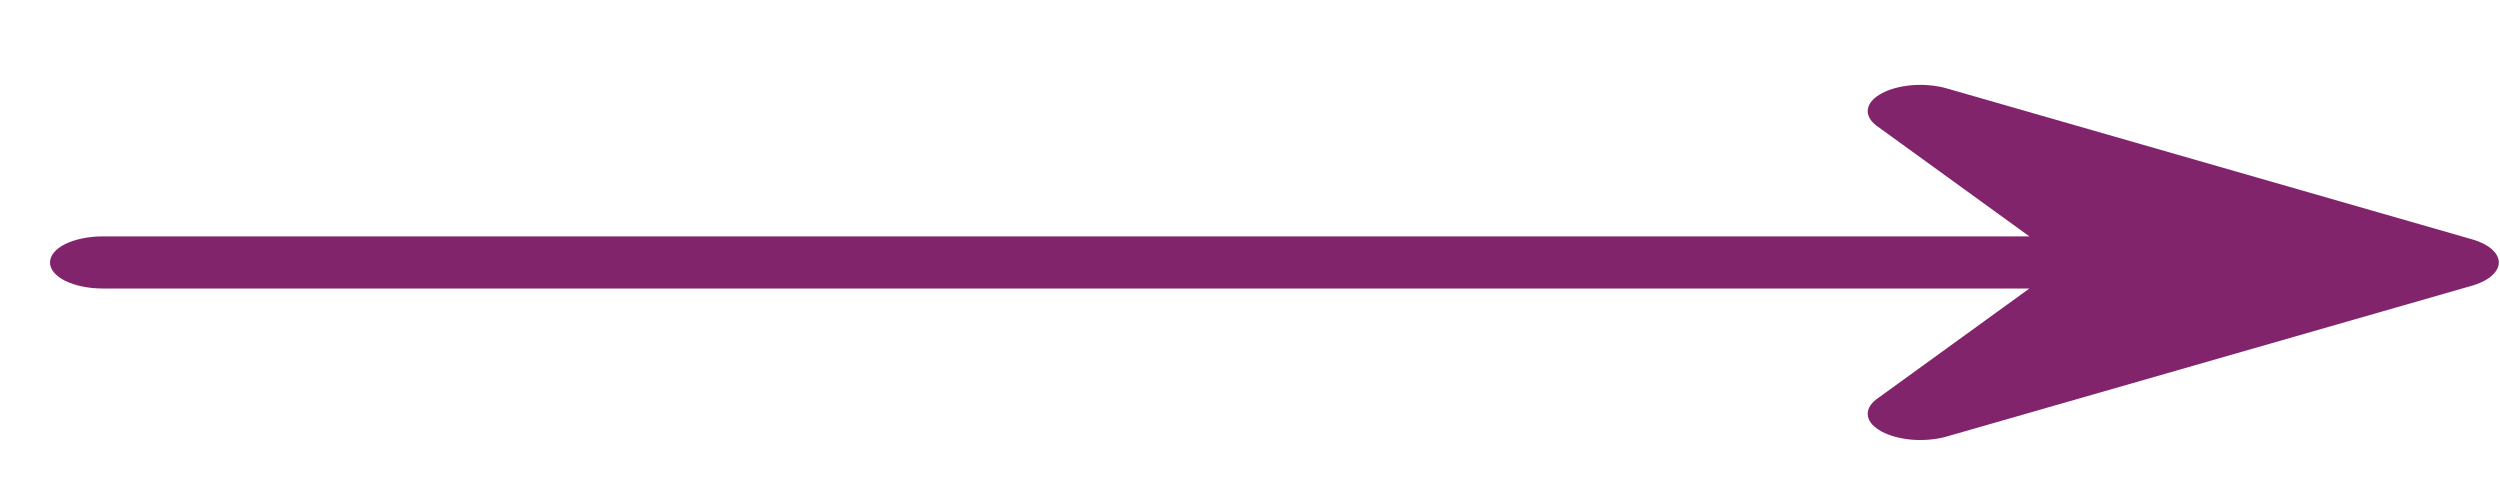 <?xml version="1.0" encoding="UTF-8"?> <svg xmlns="http://www.w3.org/2000/svg" width="25" height="5" viewBox="0 0 25 5" fill="none"><path d="M19.457 0.881L24.744 2.4C24.819 2.424 24.881 2.457 24.923 2.497C24.966 2.536 24.988 2.58 24.988 2.625C24.988 2.669 24.966 2.713 24.923 2.752C24.881 2.792 24.819 2.825 24.744 2.85L19.457 4.368C19.354 4.396 19.235 4.406 19.119 4.397C19.004 4.387 18.898 4.359 18.818 4.316C18.738 4.273 18.689 4.219 18.679 4.161C18.669 4.102 18.698 4.044 18.761 3.995L20.294 2.885L1.024 2.885C0.885 2.885 0.752 2.857 0.653 2.809C0.555 2.76 0.5 2.694 0.5 2.625C0.5 2.555 0.555 2.489 0.653 2.44C0.752 2.392 0.885 2.364 1.024 2.364L20.294 2.364L18.761 1.254C18.698 1.205 18.669 1.147 18.679 1.089C18.689 1.03 18.738 0.976 18.818 0.933C18.898 0.89 19.004 0.862 19.119 0.852C19.235 0.843 19.354 0.853 19.457 0.881Z" fill="#81246C"></path></svg> 